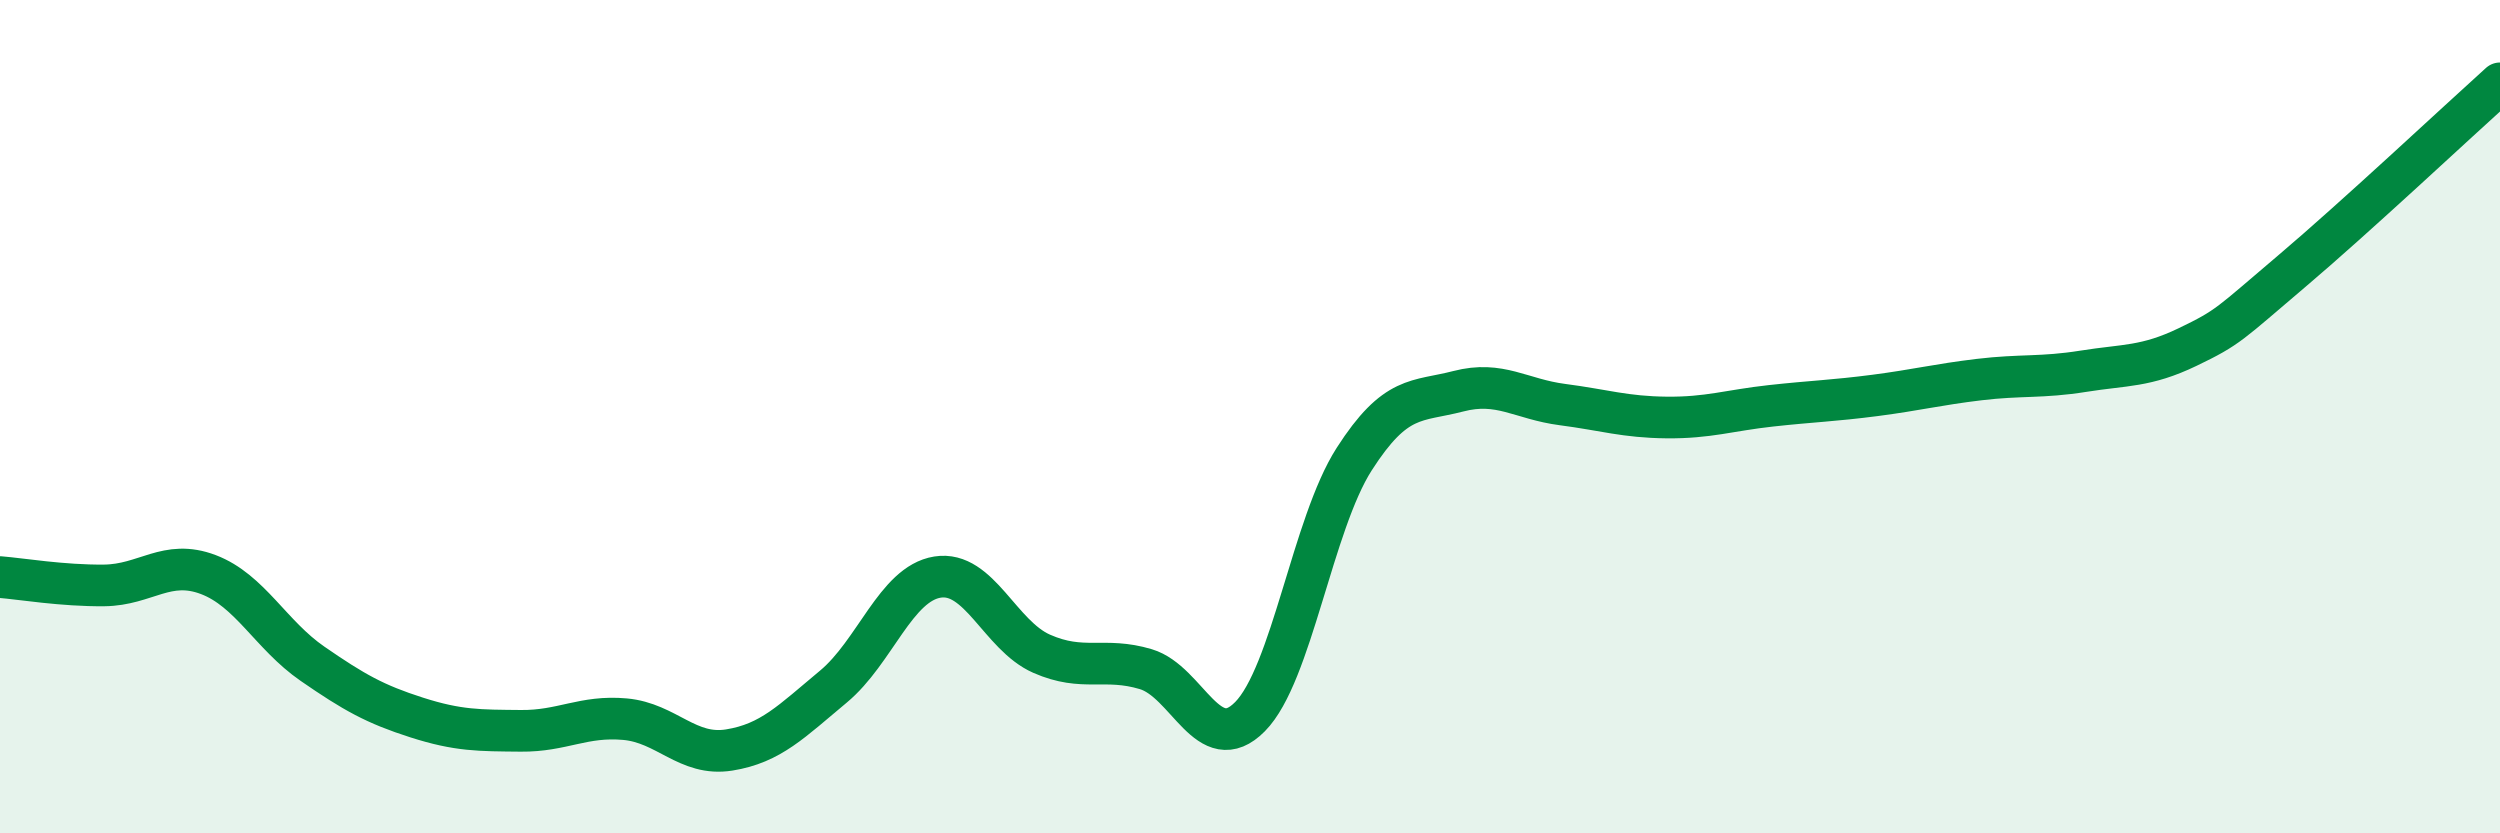 
    <svg width="60" height="20" viewBox="0 0 60 20" xmlns="http://www.w3.org/2000/svg">
      <path
        d="M 0,13.85 C 0.5,13.89 1.5,14.06 2.5,14.05 C 3.5,14.04 4,13.41 5,13.79 C 6,14.17 6.5,15.24 7.5,15.93 C 8.5,16.62 9,16.9 10,17.22 C 11,17.54 11.5,17.53 12.5,17.54 C 13.5,17.55 14,17.17 15,17.26 C 16,17.35 16.5,18.16 17.5,18 C 18.5,17.84 19,17.31 20,16.48 C 21,15.65 21.5,14.01 22.5,13.85 C 23.5,13.69 24,15.25 25,15.69 C 26,16.13 26.5,15.76 27.5,16.06 C 28.5,16.36 29,18.21 30,17.2 C 31,16.19 31.5,12.58 32.5,11.02 C 33.5,9.46 34,9.65 35,9.39 C 36,9.13 36.5,9.58 37.5,9.71 C 38.5,9.84 39,10.01 40,10.02 C 41,10.03 41.5,9.85 42.5,9.74 C 43.5,9.63 44,9.62 45,9.49 C 46,9.36 46.5,9.23 47.5,9.11 C 48.5,8.99 49,9.07 50,8.91 C 51,8.75 51.5,8.81 52.5,8.33 C 53.5,7.85 53.5,7.78 55,6.51 C 56.5,5.24 59,2.9 60,2L60 20L0 20Z"
        fill="#008740"
        opacity="0.1"
        stroke-linecap="round"
        stroke-linejoin="round"
      />
      <path
        d="M 0,13.85 C 0.5,13.89 1.5,14.06 2.5,14.05 C 3.5,14.04 4,13.41 5,13.79 C 6,14.17 6.5,15.24 7.5,15.93 C 8.5,16.62 9,16.9 10,17.22 C 11,17.54 11.5,17.53 12.5,17.54 C 13.5,17.55 14,17.17 15,17.26 C 16,17.35 16.5,18.16 17.5,18 C 18.5,17.84 19,17.31 20,16.48 C 21,15.65 21.5,14.01 22.5,13.85 C 23.5,13.69 24,15.25 25,15.69 C 26,16.13 26.5,15.76 27.5,16.06 C 28.5,16.36 29,18.21 30,17.2 C 31,16.19 31.5,12.58 32.5,11.02 C 33.5,9.46 34,9.65 35,9.39 C 36,9.13 36.5,9.58 37.5,9.71 C 38.5,9.84 39,10.01 40,10.02 C 41,10.03 41.5,9.85 42.5,9.74 C 43.5,9.63 44,9.62 45,9.49 C 46,9.36 46.5,9.23 47.5,9.11 C 48.5,8.99 49,9.07 50,8.91 C 51,8.75 51.5,8.81 52.5,8.33 C 53.5,7.85 53.5,7.78 55,6.51 C 56.5,5.24 59,2.9 60,2"
        stroke="#008740"
        stroke-width="1"
        fill="none"
        stroke-linecap="round"
        stroke-linejoin="round"
      />
    </svg>
  